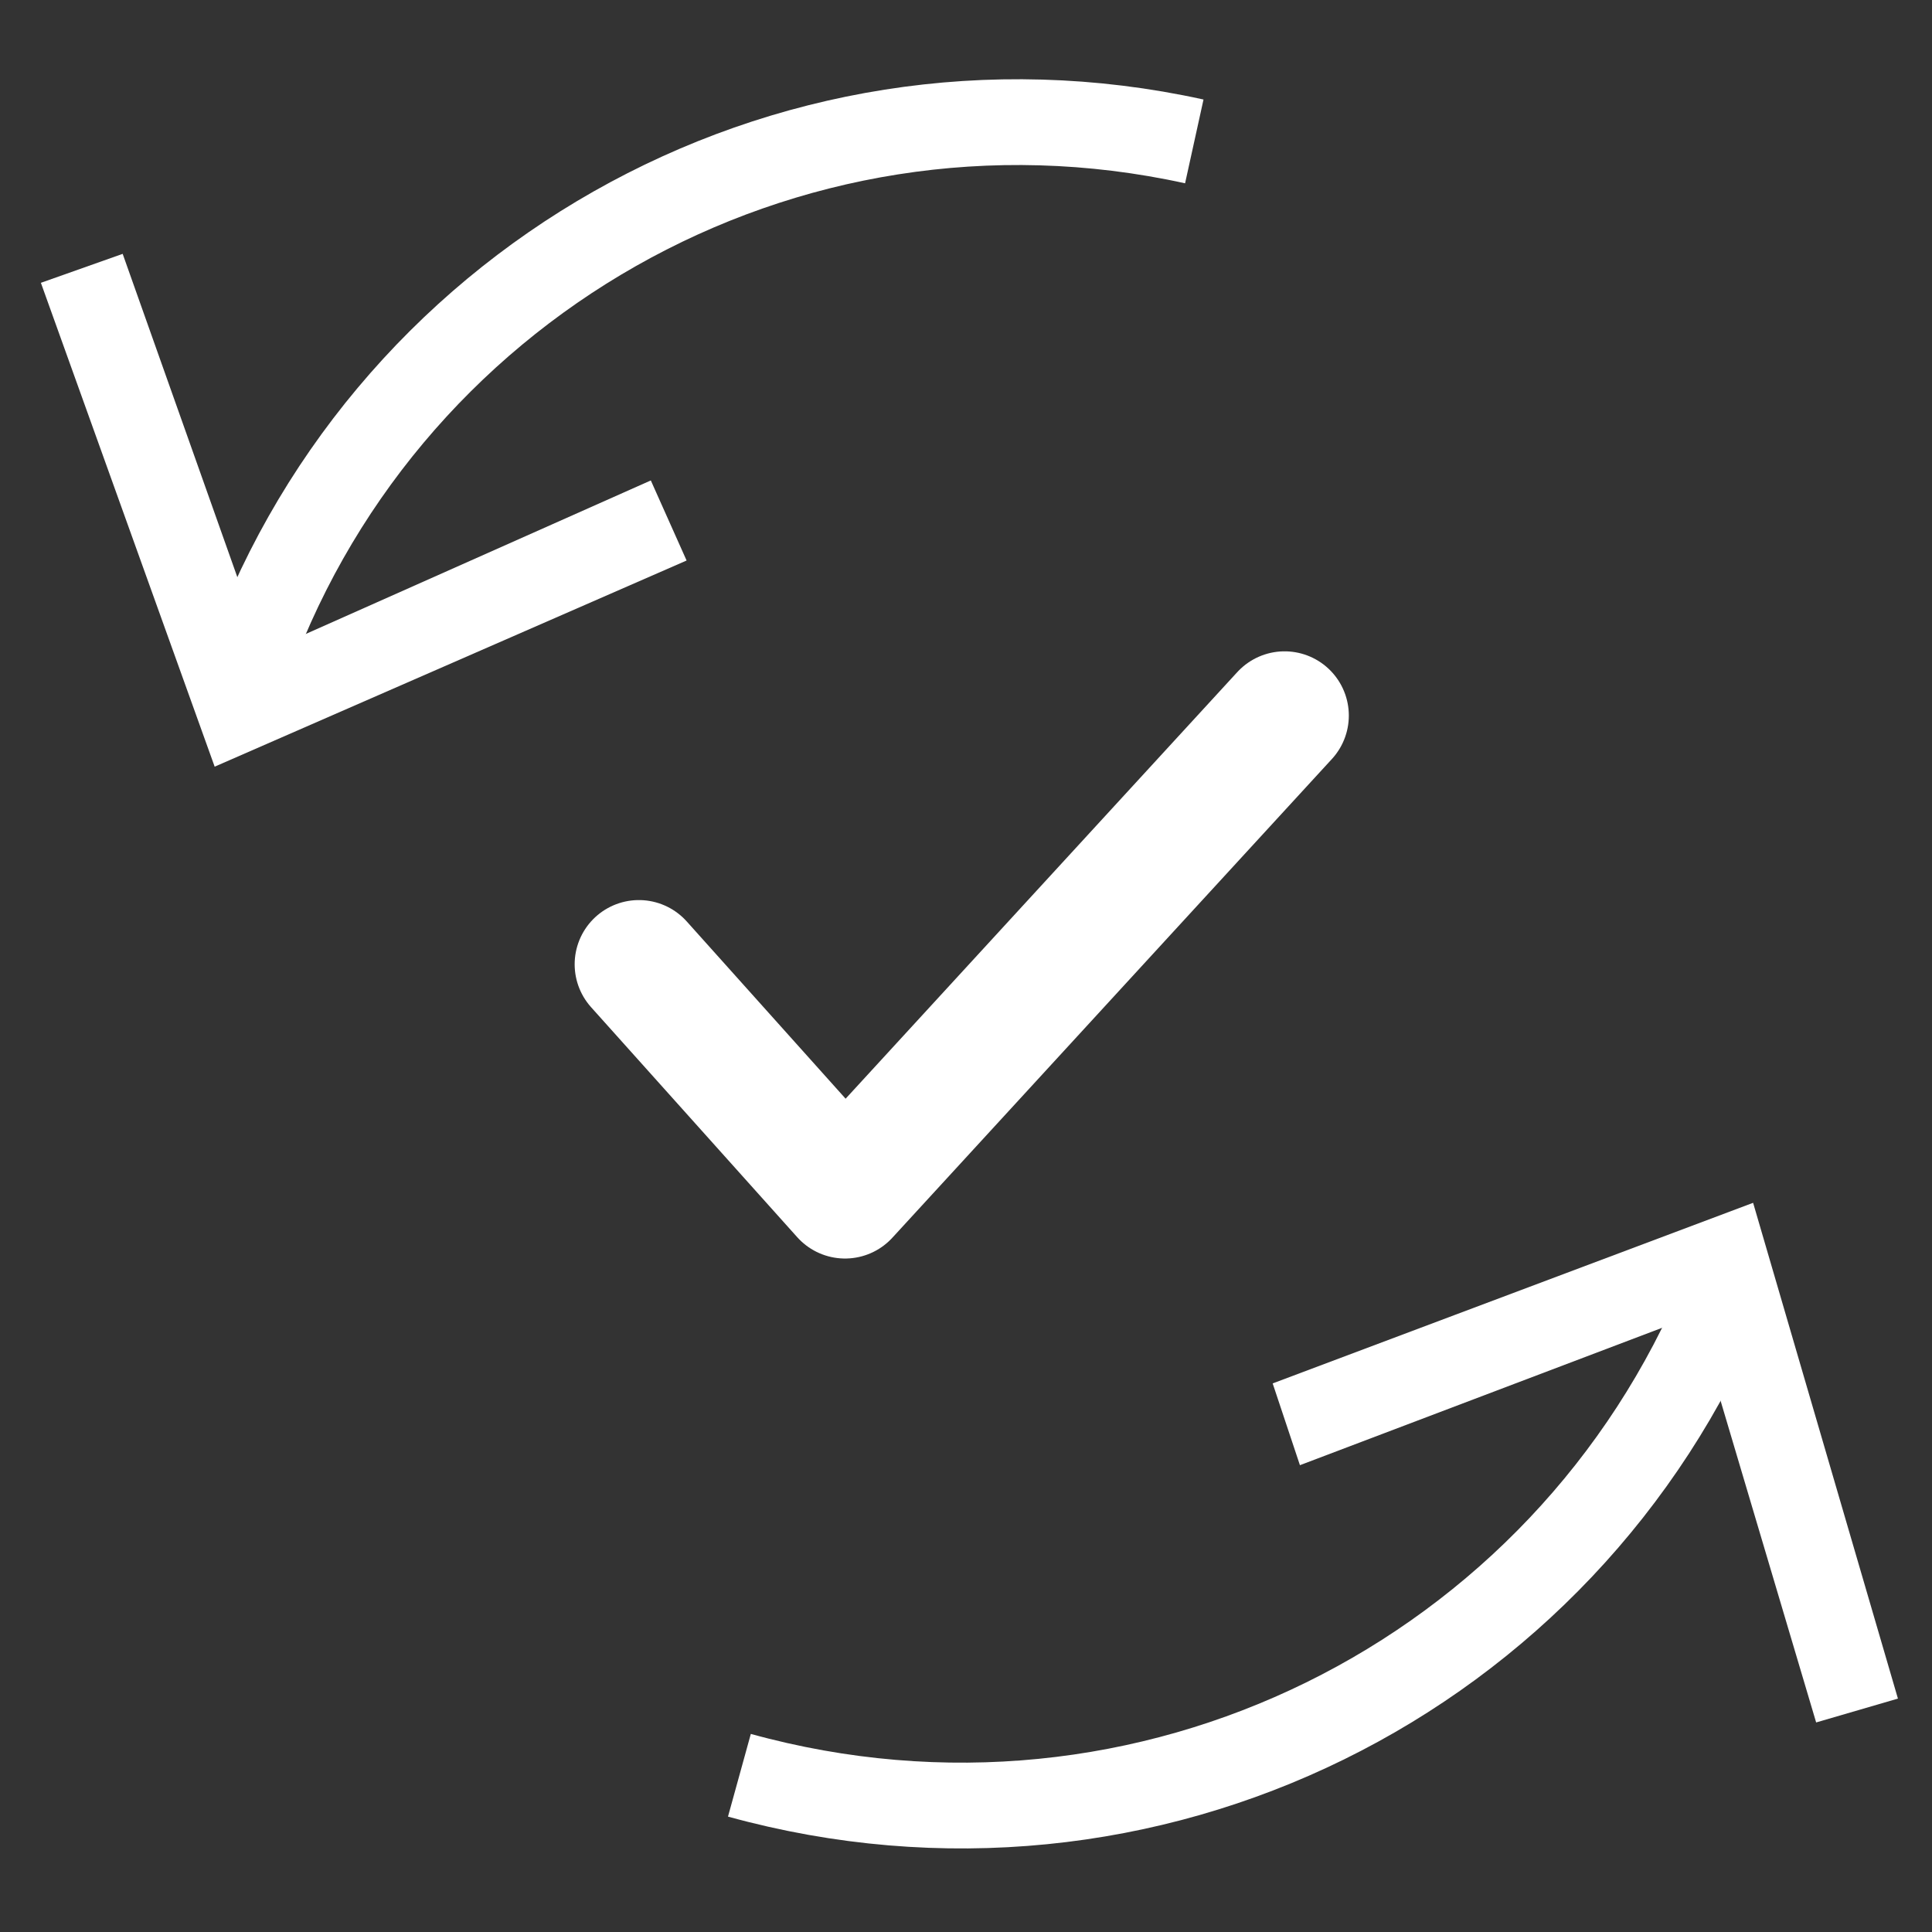 <?xml version="1.0" encoding="utf-8"?>
<!-- Generator: Adobe Illustrator 26.2.1, SVG Export Plug-In . SVG Version: 6.00 Build 0)  -->
<svg version="1.1" id="Layer_1" xmlns="http://www.w3.org/2000/svg" xmlns:xlink="http://www.w3.org/1999/xlink" x="0px" y="0px"
	 viewBox="0 0 113.4 113.4" style="enable-background:new 0 0 113.4 113.4;" xml:space="preserve">
<rect x="0" y="0" width="113.4" height="113.4" fill="#333333" stroke="none"/>
<style type="text/css">
	.st0{fill:none;stroke:#FFFFFF;stroke-width:7.54;stroke-linecap:round;stroke-linejoin:round;stroke-miterlimit:10;}
	.st1{fill:none;stroke:#FFFFFF;stroke-width:5.035;stroke-miterlimit:10;}
	.st2{fill:#FFFFFF;}
</style>
<path class="st0" d="M37.5,56.6l12.1,13.5L75.4,42"/>
<g>
	<g>
		<path class="st1" d="M43.4,104.2c23.9,6.6,48.5-5.7,57.8-28.2"/>
		<g>
			<polygon class="st2" points="111.4,99.7 106.6,101.1 99.5,77.2 76.3,86 74.7,81.2 102.9,70.6 			"/>
		</g>
	</g>
</g>
<g>
	<g>
		<path class="st1" d="M70.1,8.3C46,3,22.1,16.8,14.3,39.7"/>
		<g>
			<polygon class="st2" points="2.4,16.6 7.2,14.9 15.5,38.3 38.2,28.2 40.3,32.9 12.6,45 			"/>
		</g>
	</g>
</g>
</svg>
